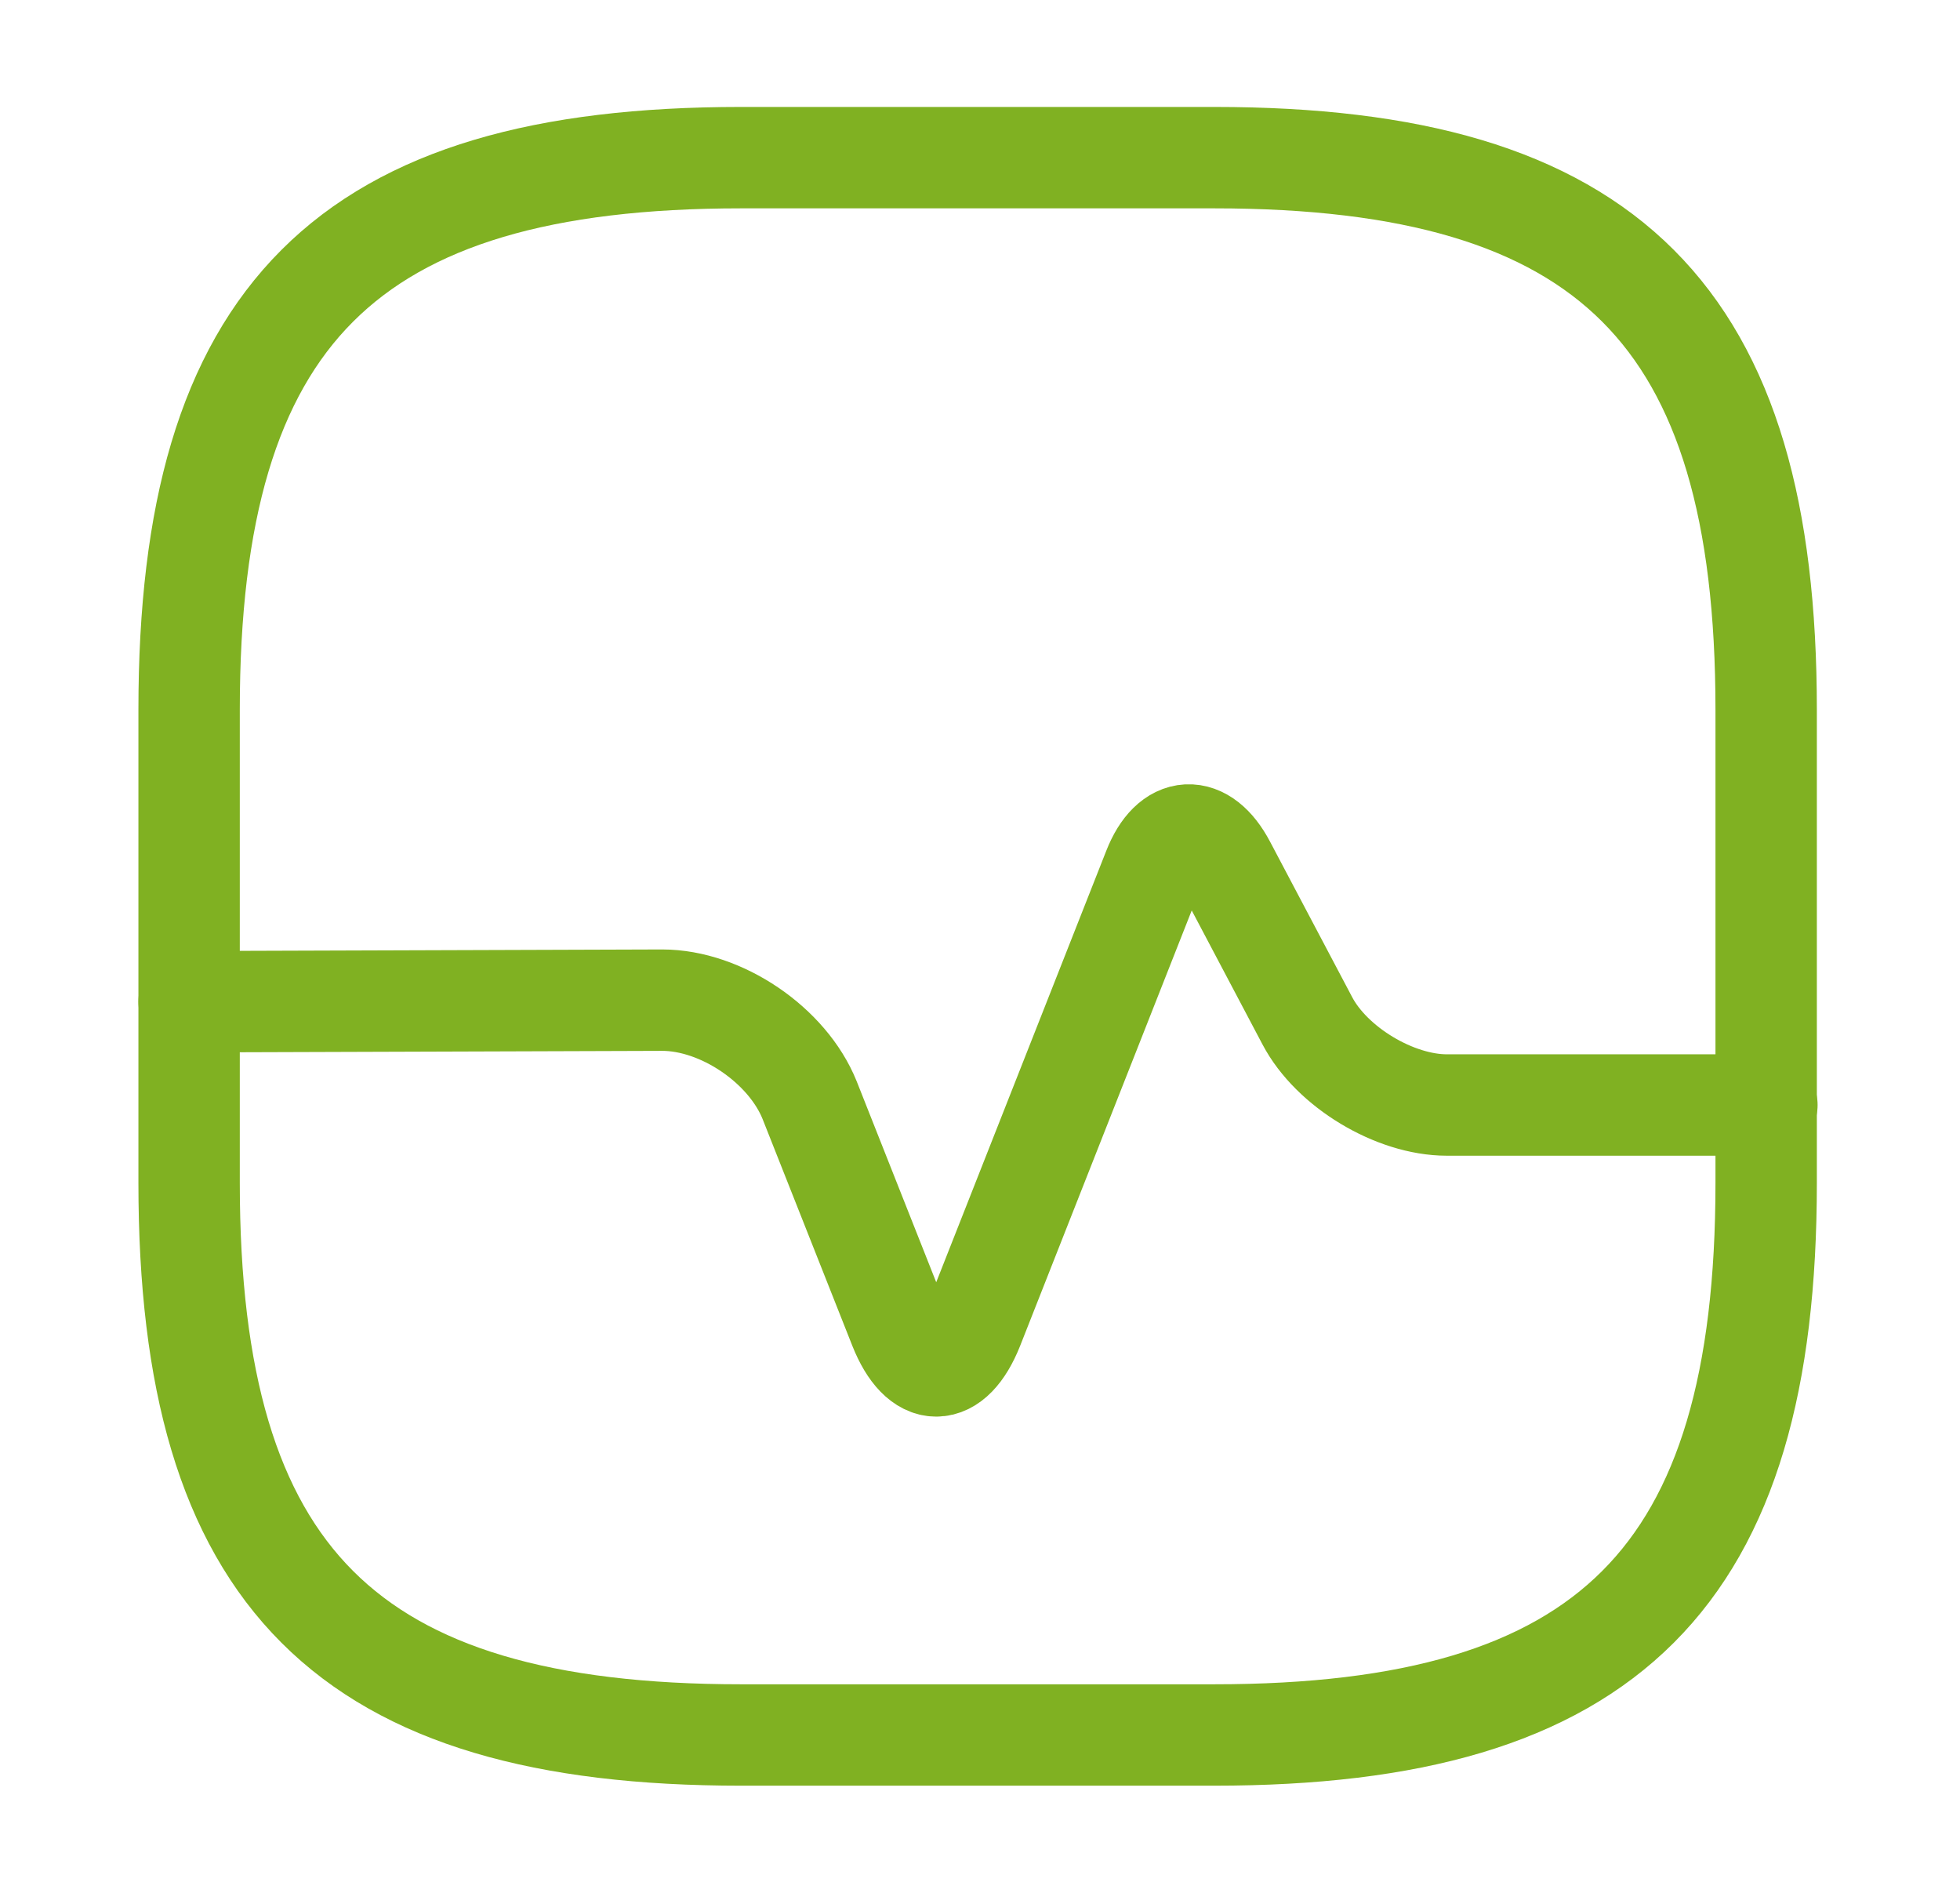 <?xml version="1.0" encoding="UTF-8"?> <svg xmlns="http://www.w3.org/2000/svg" width="29" height="28" viewBox="0 0 29 28" fill="none"><path d="M10.965 25.665H17.965C23.798 25.665 26.132 23.332 26.132 17.499V10.499C26.132 4.665 23.798 2.332 17.965 2.332H10.965C5.132 2.332 2.798 4.665 2.798 10.499V17.499C2.798 23.332 5.132 25.665 10.965 25.665Z" stroke="#80B122" stroke-width="1.5" stroke-linecap="round" stroke-linejoin="round"></path><path d="M2.798 14.818L9.798 14.795C10.673 14.795 11.653 15.46 11.98 16.276L13.31 19.636C13.613 20.395 14.092 20.395 14.395 19.636L17.067 12.858C17.323 12.205 17.802 12.181 18.128 12.8L19.342 15.098C19.703 15.786 20.637 16.346 21.407 16.346H26.143" stroke="#80B122" stroke-width="1.5" stroke-linecap="round" stroke-linejoin="round"></path></svg> 